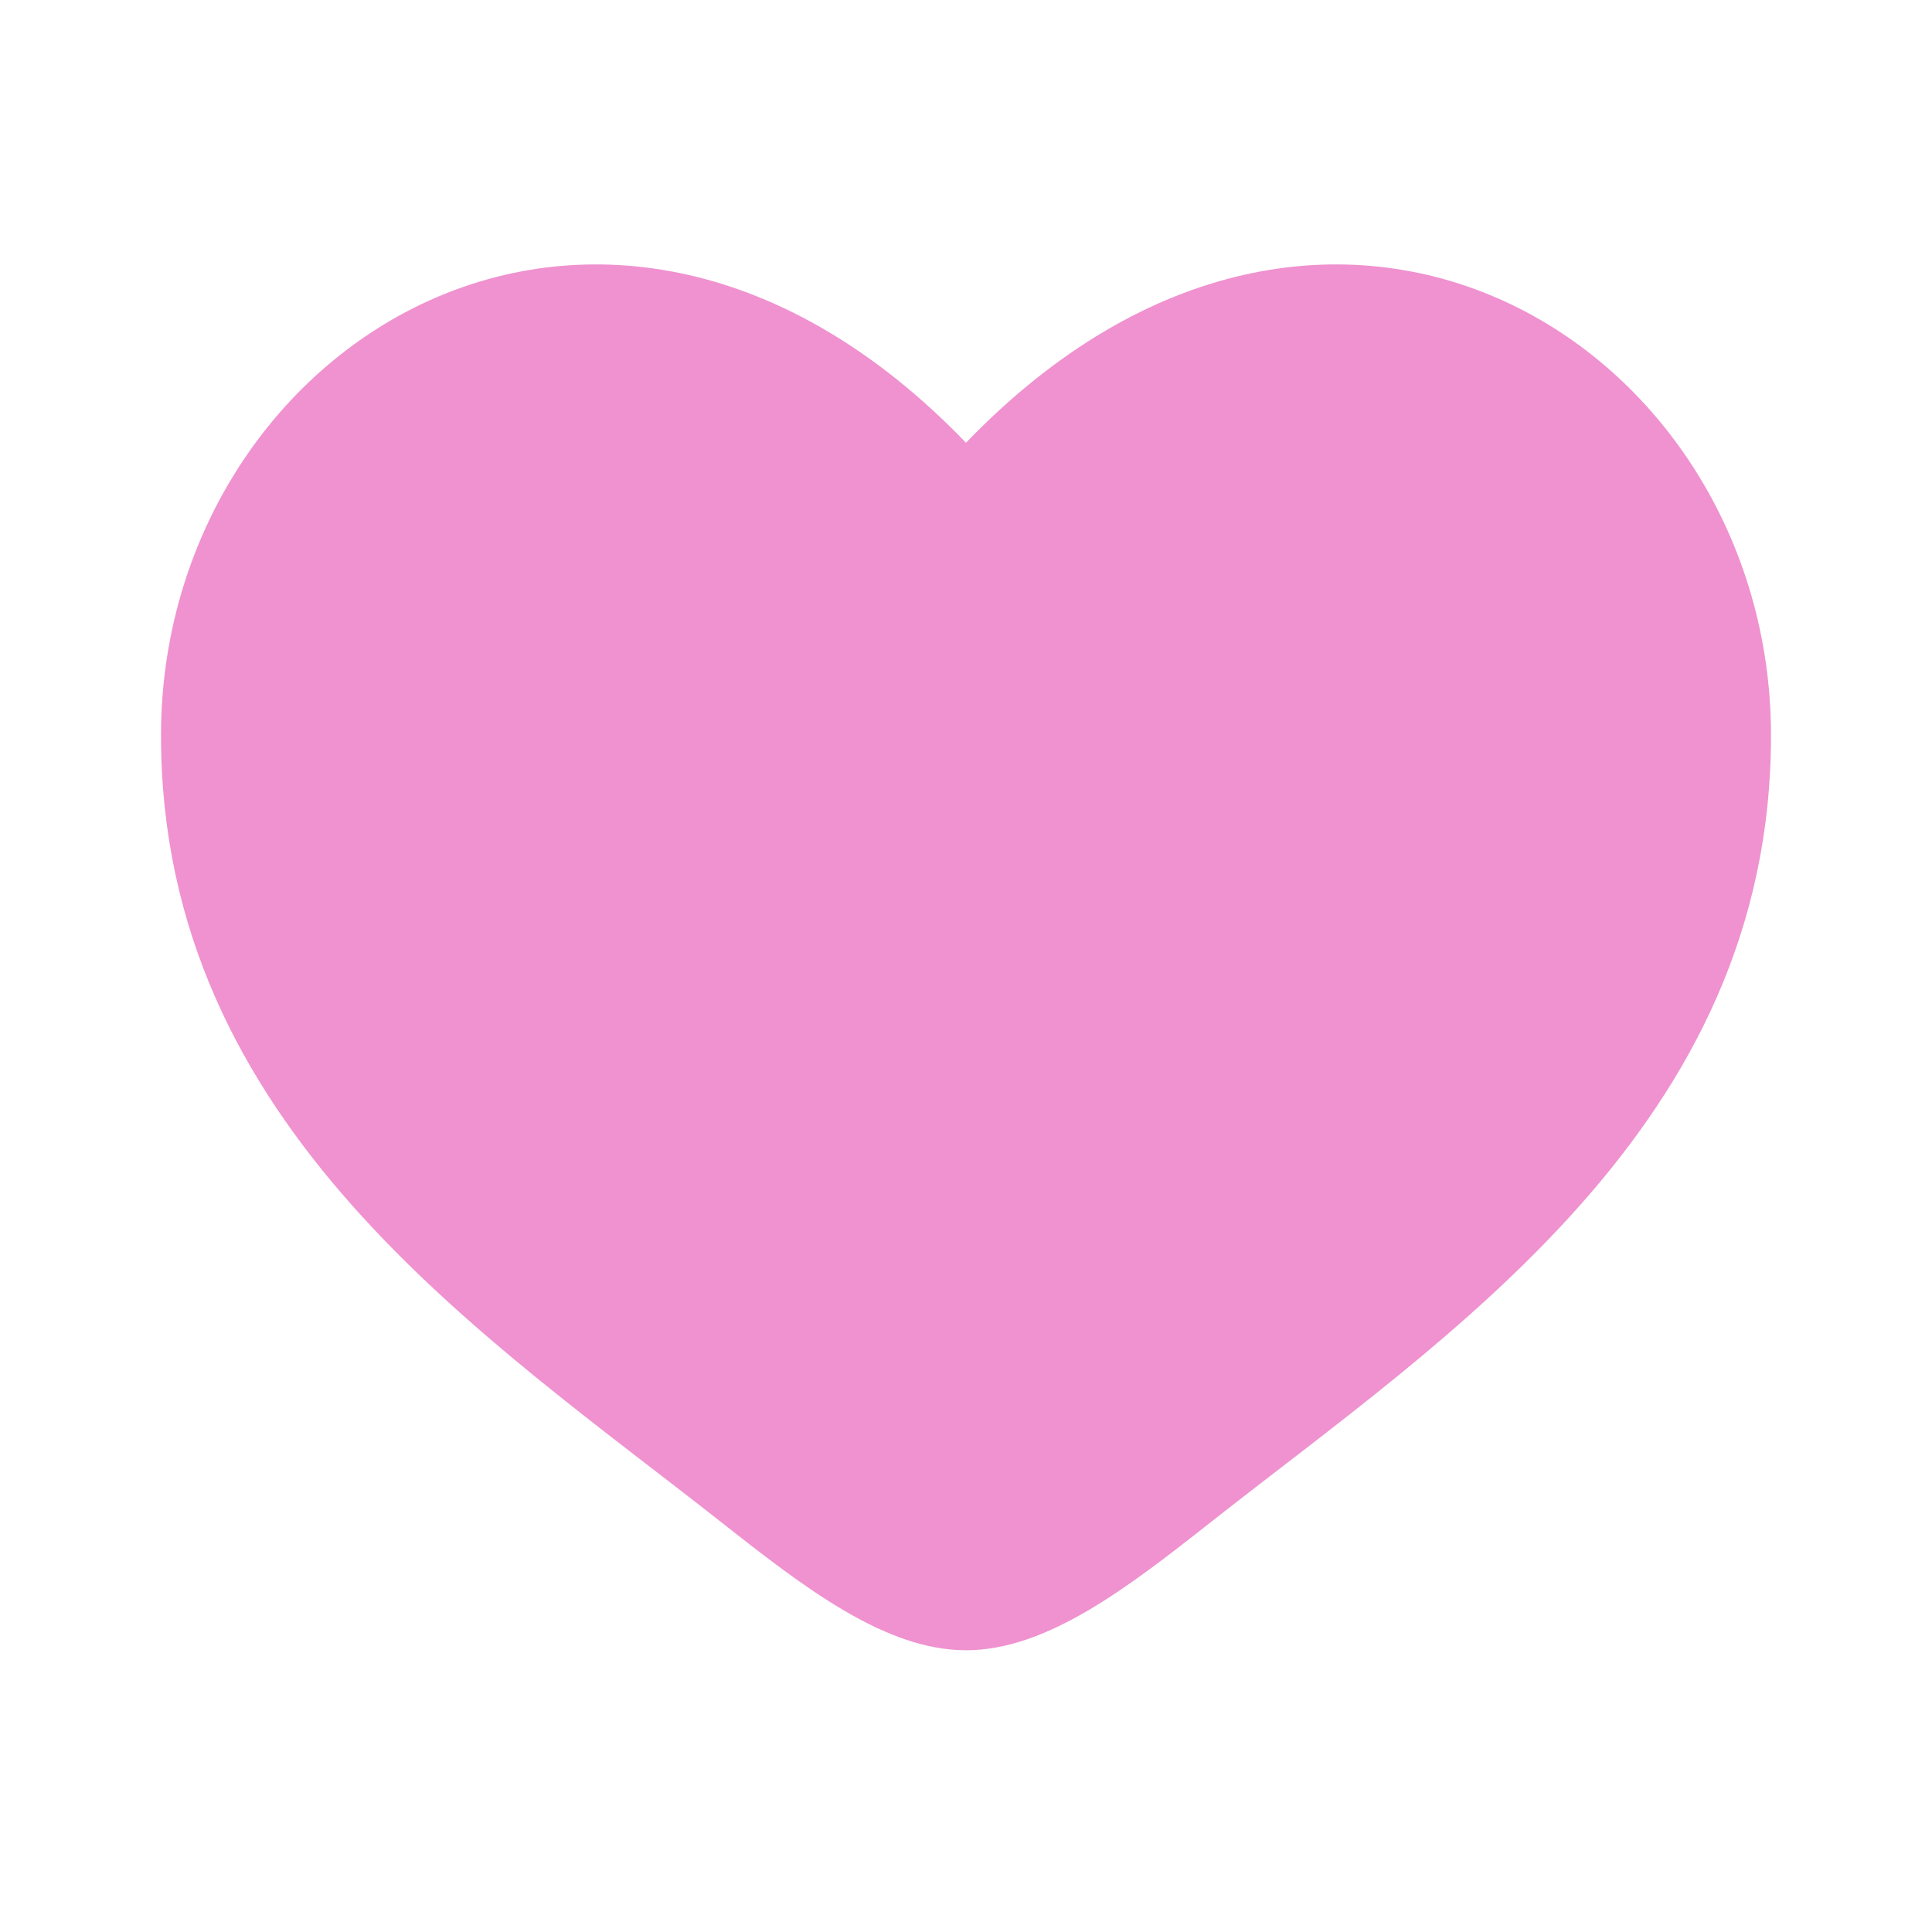 <?xml version="1.0" encoding="UTF-8"?> <svg xmlns="http://www.w3.org/2000/svg" width="18" height="18" viewBox="0 0 18 18" fill="none"><path d="M1.5 6.853C1.5 10.5 4.515 12.444 6.721 14.183C7.5 14.797 8.25 15.375 9 15.375C9.75 15.375 10.5 14.797 11.279 14.183C13.485 12.444 16.5 10.5 16.5 6.853C16.5 3.206 12.375 0.619 9 4.125C5.625 0.619 1.5 3.206 1.5 6.853Z" fill="#EF92CF"></path></svg> 